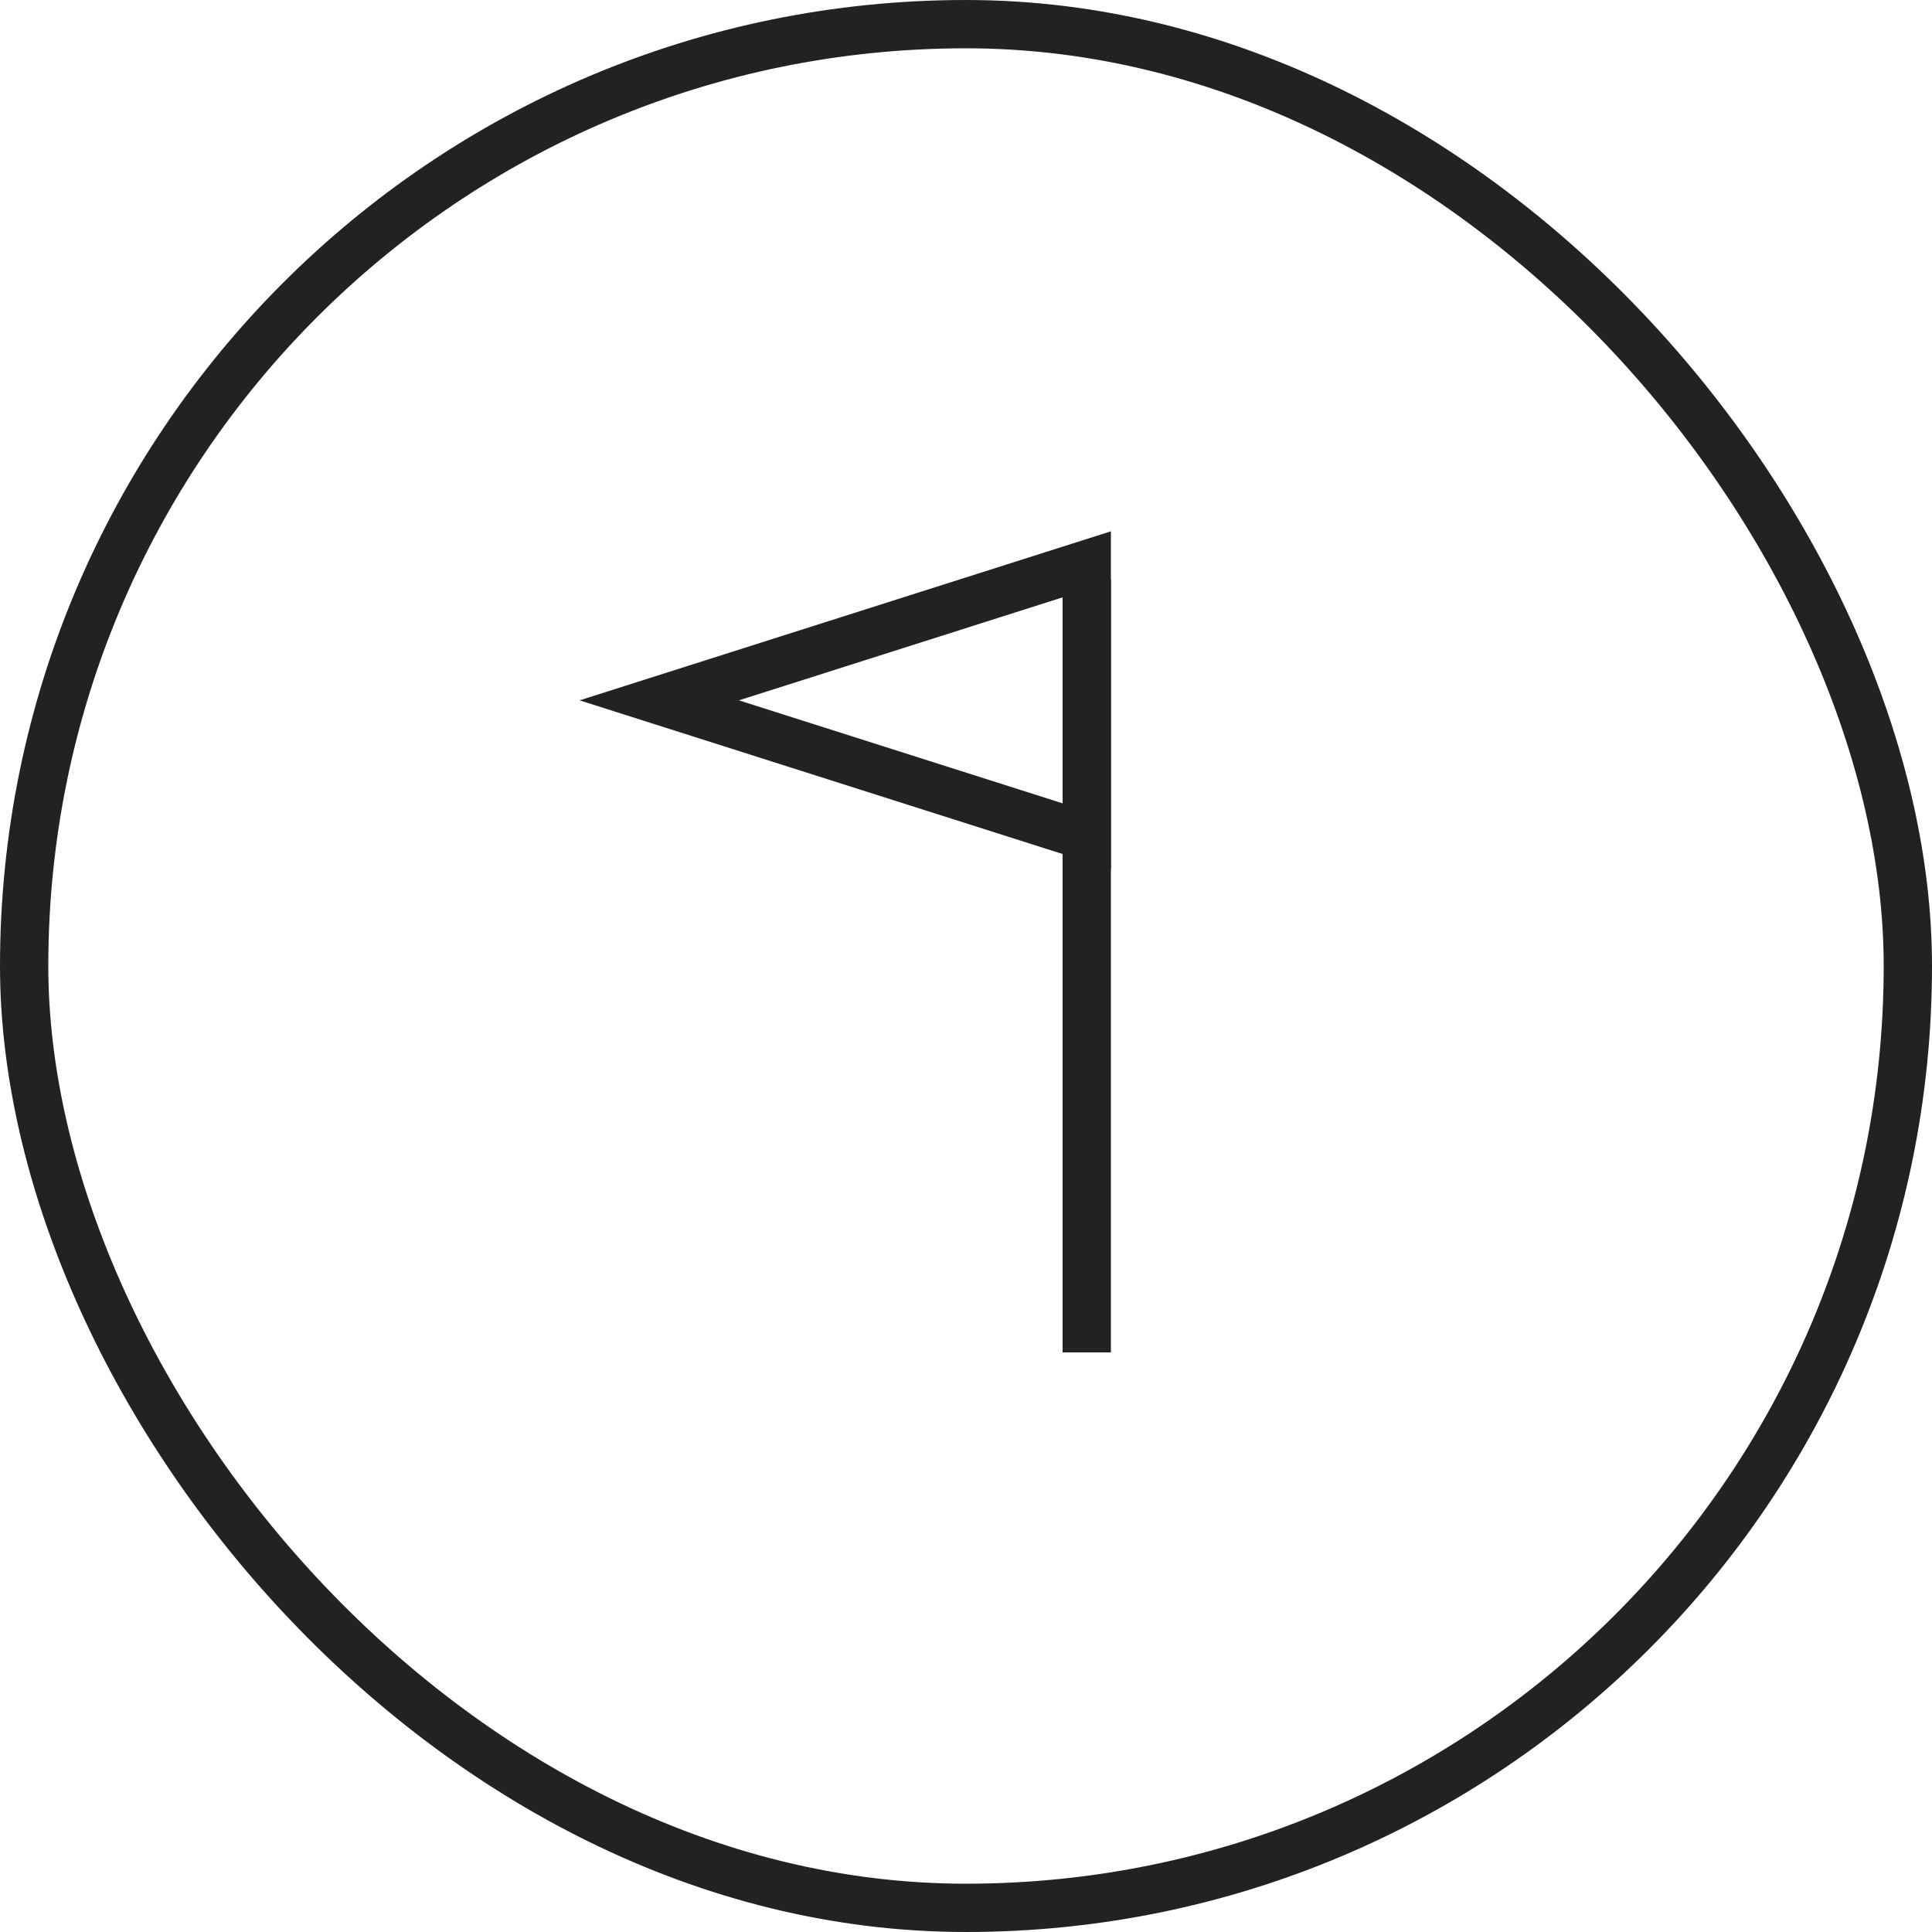 <svg width="40" height="40" viewBox="0 0 40 40" fill="none" xmlns="http://www.w3.org/2000/svg">
<path d="M22.5 11.684L13.649 14.5L22.5 17.316L22.5 11.684Z" stroke="#212322"/>
<rect width="1" height="16" transform="matrix(-1 0 0 1 23 12)" fill="#212322"/>
<rect x="0.5" y="0.5" width="39" height="39" rx="19.5" stroke="#212322"/>
</svg>
